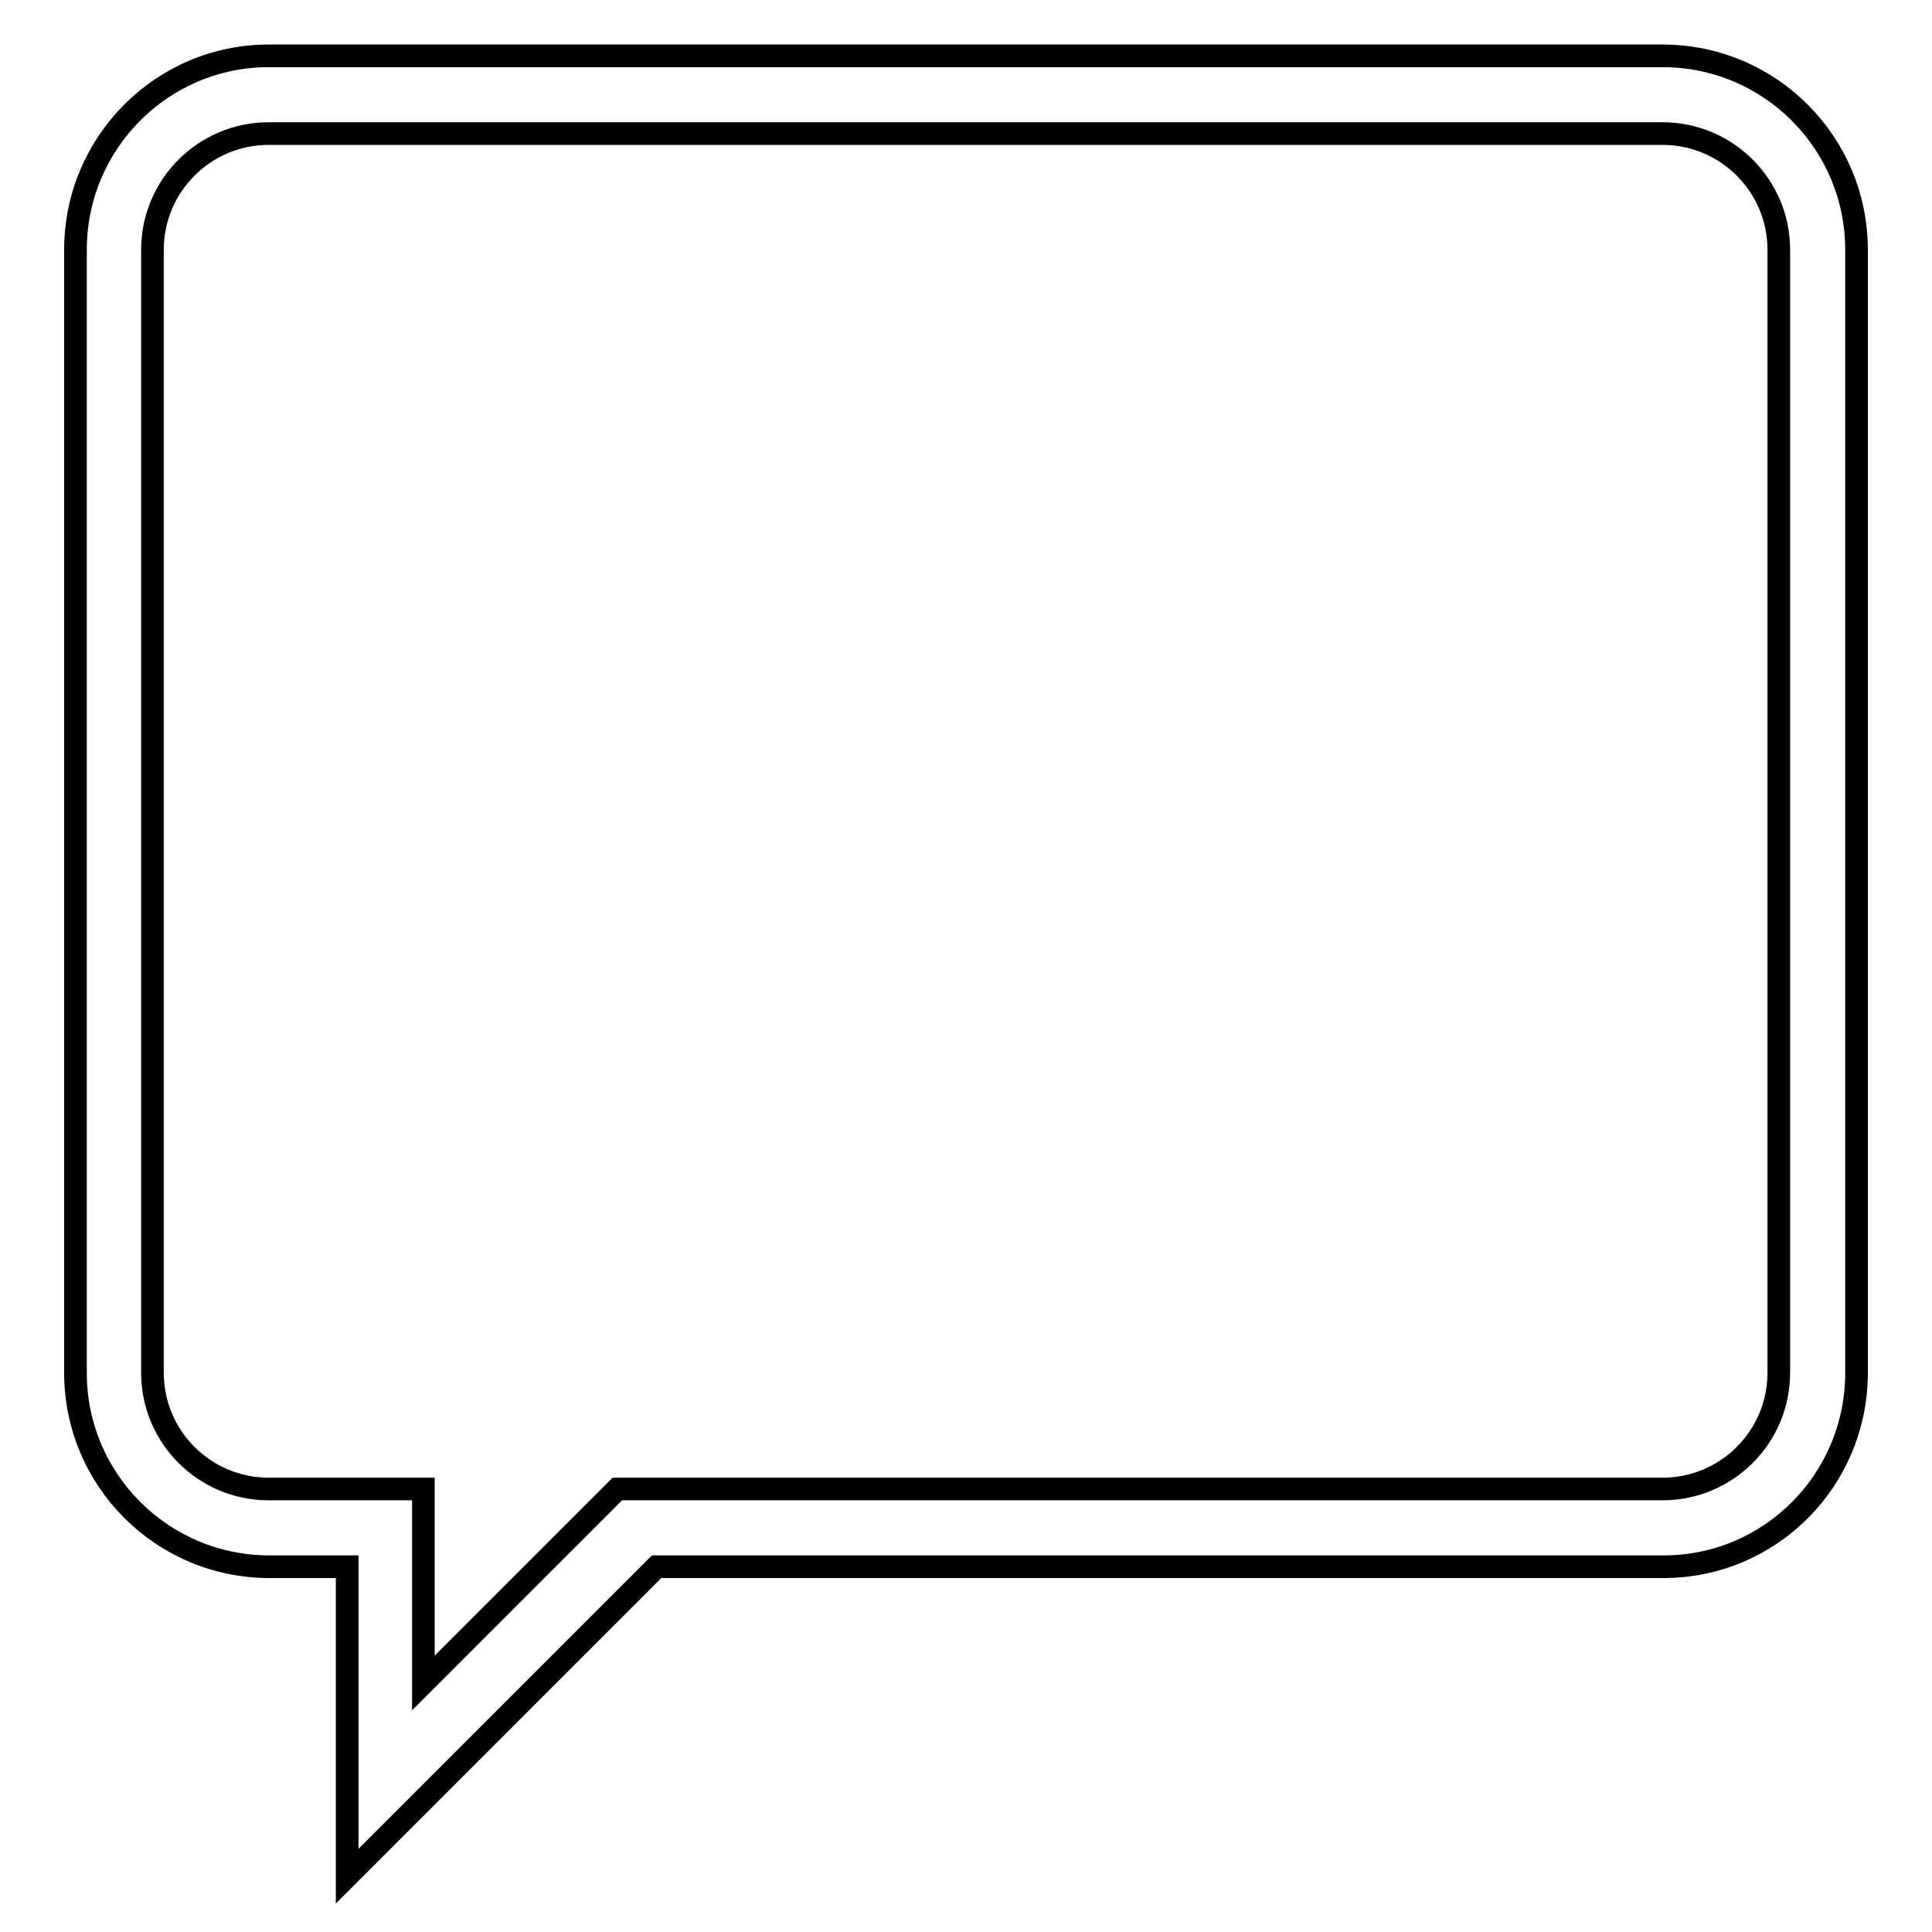 <?xml version="1.0" encoding="utf-8"?>
<!-- Svg Vector Icons : http://www.onlinewebfonts.com/icon -->
<!DOCTYPE svg PUBLIC "-//W3C//DTD SVG 1.1//EN" "http://www.w3.org/Graphics/SVG/1.1/DTD/svg11.dtd">
<svg version="1.1" xmlns="http://www.w3.org/2000/svg" xmlns:xlink="http://www.w3.org/1999/xlink" x="0px" y="0px" viewBox="0 0 256 256" enable-background="new 0 0 256 256" xml:space="preserve">
<g><g><path stroke-width="3" fill-opacity="0" stroke="#000000"  d="M220.3,7.4H35.6C21.5,7.4,10,18.9,10,33.1v148.8c0,14.2,11.5,25.7,25.7,25.7h10.3v41l41-41h133.4c14.2,0,25.6-11.5,25.6-25.7V33.1C246,18.9,234.5,7.4,220.3,7.4L220.3,7.4z M235.7,181.9c0,8.5-6.9,15.4-15.4,15.4H81.8l-10.3,10.3l-15.4,15.4v-15.4v-10.3H35.6c-8.5,0-15.4-6.9-15.4-15.4V33.1c0-8.5,6.9-15.4,15.4-15.4h184.7c8.5,0,15.4,6.9,15.4,15.4V181.9L235.7,181.9z"/></g></g>
</svg>